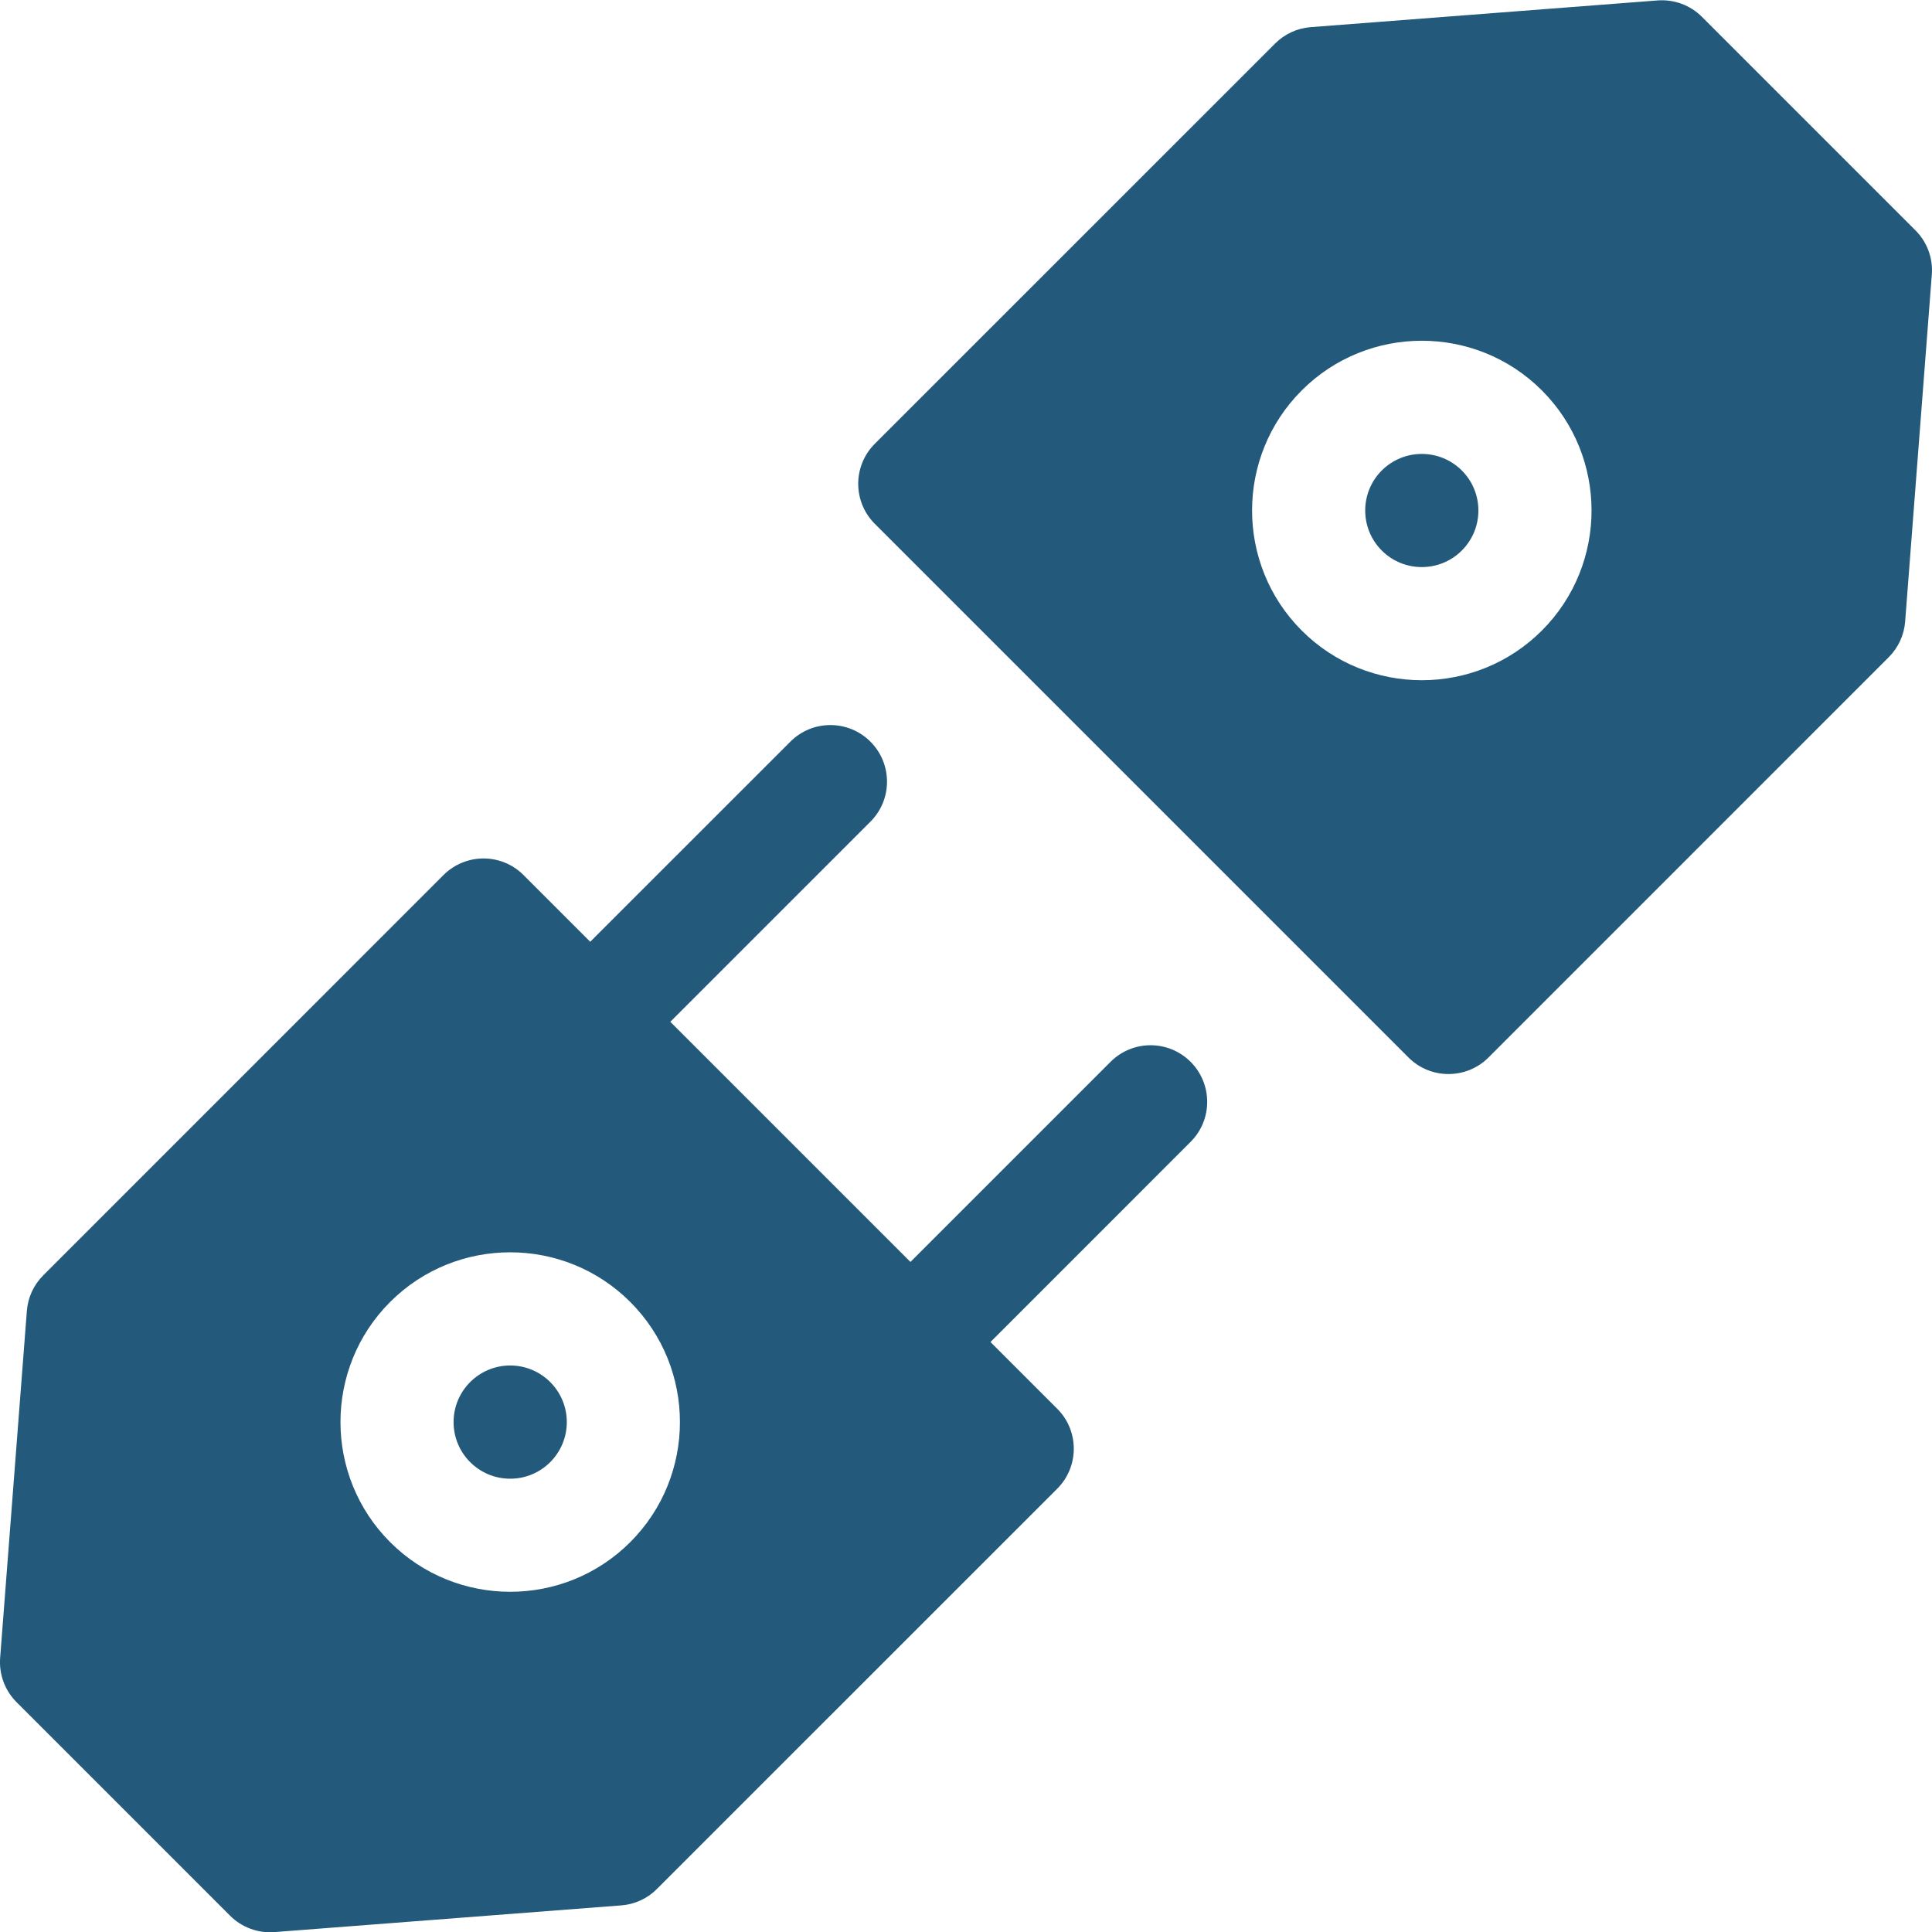 <svg width="40" height="40" viewBox="0 0 40 40" fill="none" xmlns="http://www.w3.org/2000/svg">
<g clip-path="url(#clip0_580_26248)">
<path d="M22.993 21.984L18.85 26.127L13.878 21.155L18.021 17.012C18.479 16.555 18.479 15.813 18.021 15.355C17.563 14.897 16.821 14.897 16.364 15.355L12.22 19.498L10.839 18.117C10.382 17.659 9.64 17.659 9.182 18.117L0.896 26.404C0.698 26.601 0.577 26.863 0.556 27.142L0.003 34.324C-0.023 34.665 0.101 35 0.343 35.242L4.763 39.662C5.005 39.904 5.34 40.028 5.681 40.002L12.863 39.449C13.142 39.428 13.404 39.307 13.601 39.109L21.888 30.823C22.346 30.365 22.346 29.623 21.888 29.166L20.507 27.785L24.65 23.641C25.108 23.184 25.108 22.442 24.65 21.984C24.192 21.526 23.45 21.526 22.993 21.984ZM13.049 31.928C11.678 33.299 9.448 33.299 8.077 31.928C6.707 30.557 6.706 28.327 8.077 26.956C9.448 25.585 11.678 25.585 13.049 26.956C14.42 28.327 14.42 30.557 13.049 31.928Z" fill="#23597B"/>
<path d="M10.563 30.615C11.21 30.615 11.735 30.091 11.735 29.443C11.735 28.796 11.21 28.271 10.563 28.271C9.916 28.271 9.391 28.796 9.391 29.443C9.391 30.091 9.916 30.615 10.563 30.615Z" fill="#23597B"/>
<path d="M39.657 4.769L35.237 0.349C34.995 0.107 34.66 -0.017 34.319 0.009L27.137 0.562C26.858 0.583 26.596 0.704 26.399 0.902L18.112 9.188C17.654 9.646 17.654 10.387 18.112 10.845L29.161 21.894C29.618 22.351 30.36 22.351 30.818 21.894L39.104 13.607C39.302 13.409 39.423 13.147 39.444 12.868L39.996 5.687C40.023 5.346 39.899 5.01 39.657 4.769ZM31.923 13.055C30.552 14.426 28.322 14.426 26.951 13.055C25.58 11.684 25.58 9.454 26.951 8.083C28.322 6.712 30.552 6.712 31.923 8.083C33.294 9.454 33.294 11.684 31.923 13.055Z" fill="#23597B"/>
<path d="M28.608 9.741C28.151 10.198 28.151 10.941 28.608 11.398C29.065 11.855 29.809 11.855 30.265 11.398C30.723 10.941 30.723 10.198 30.265 9.741C29.809 9.284 29.065 9.284 28.608 9.741Z" fill="#23597B"/>
</g>
<defs>
<clipPath id="clip0_580_26248">
<rect width="40" height="40" fill="white" transform="translate(0 0.006)"/>
</clipPath>
</defs>
</svg>
